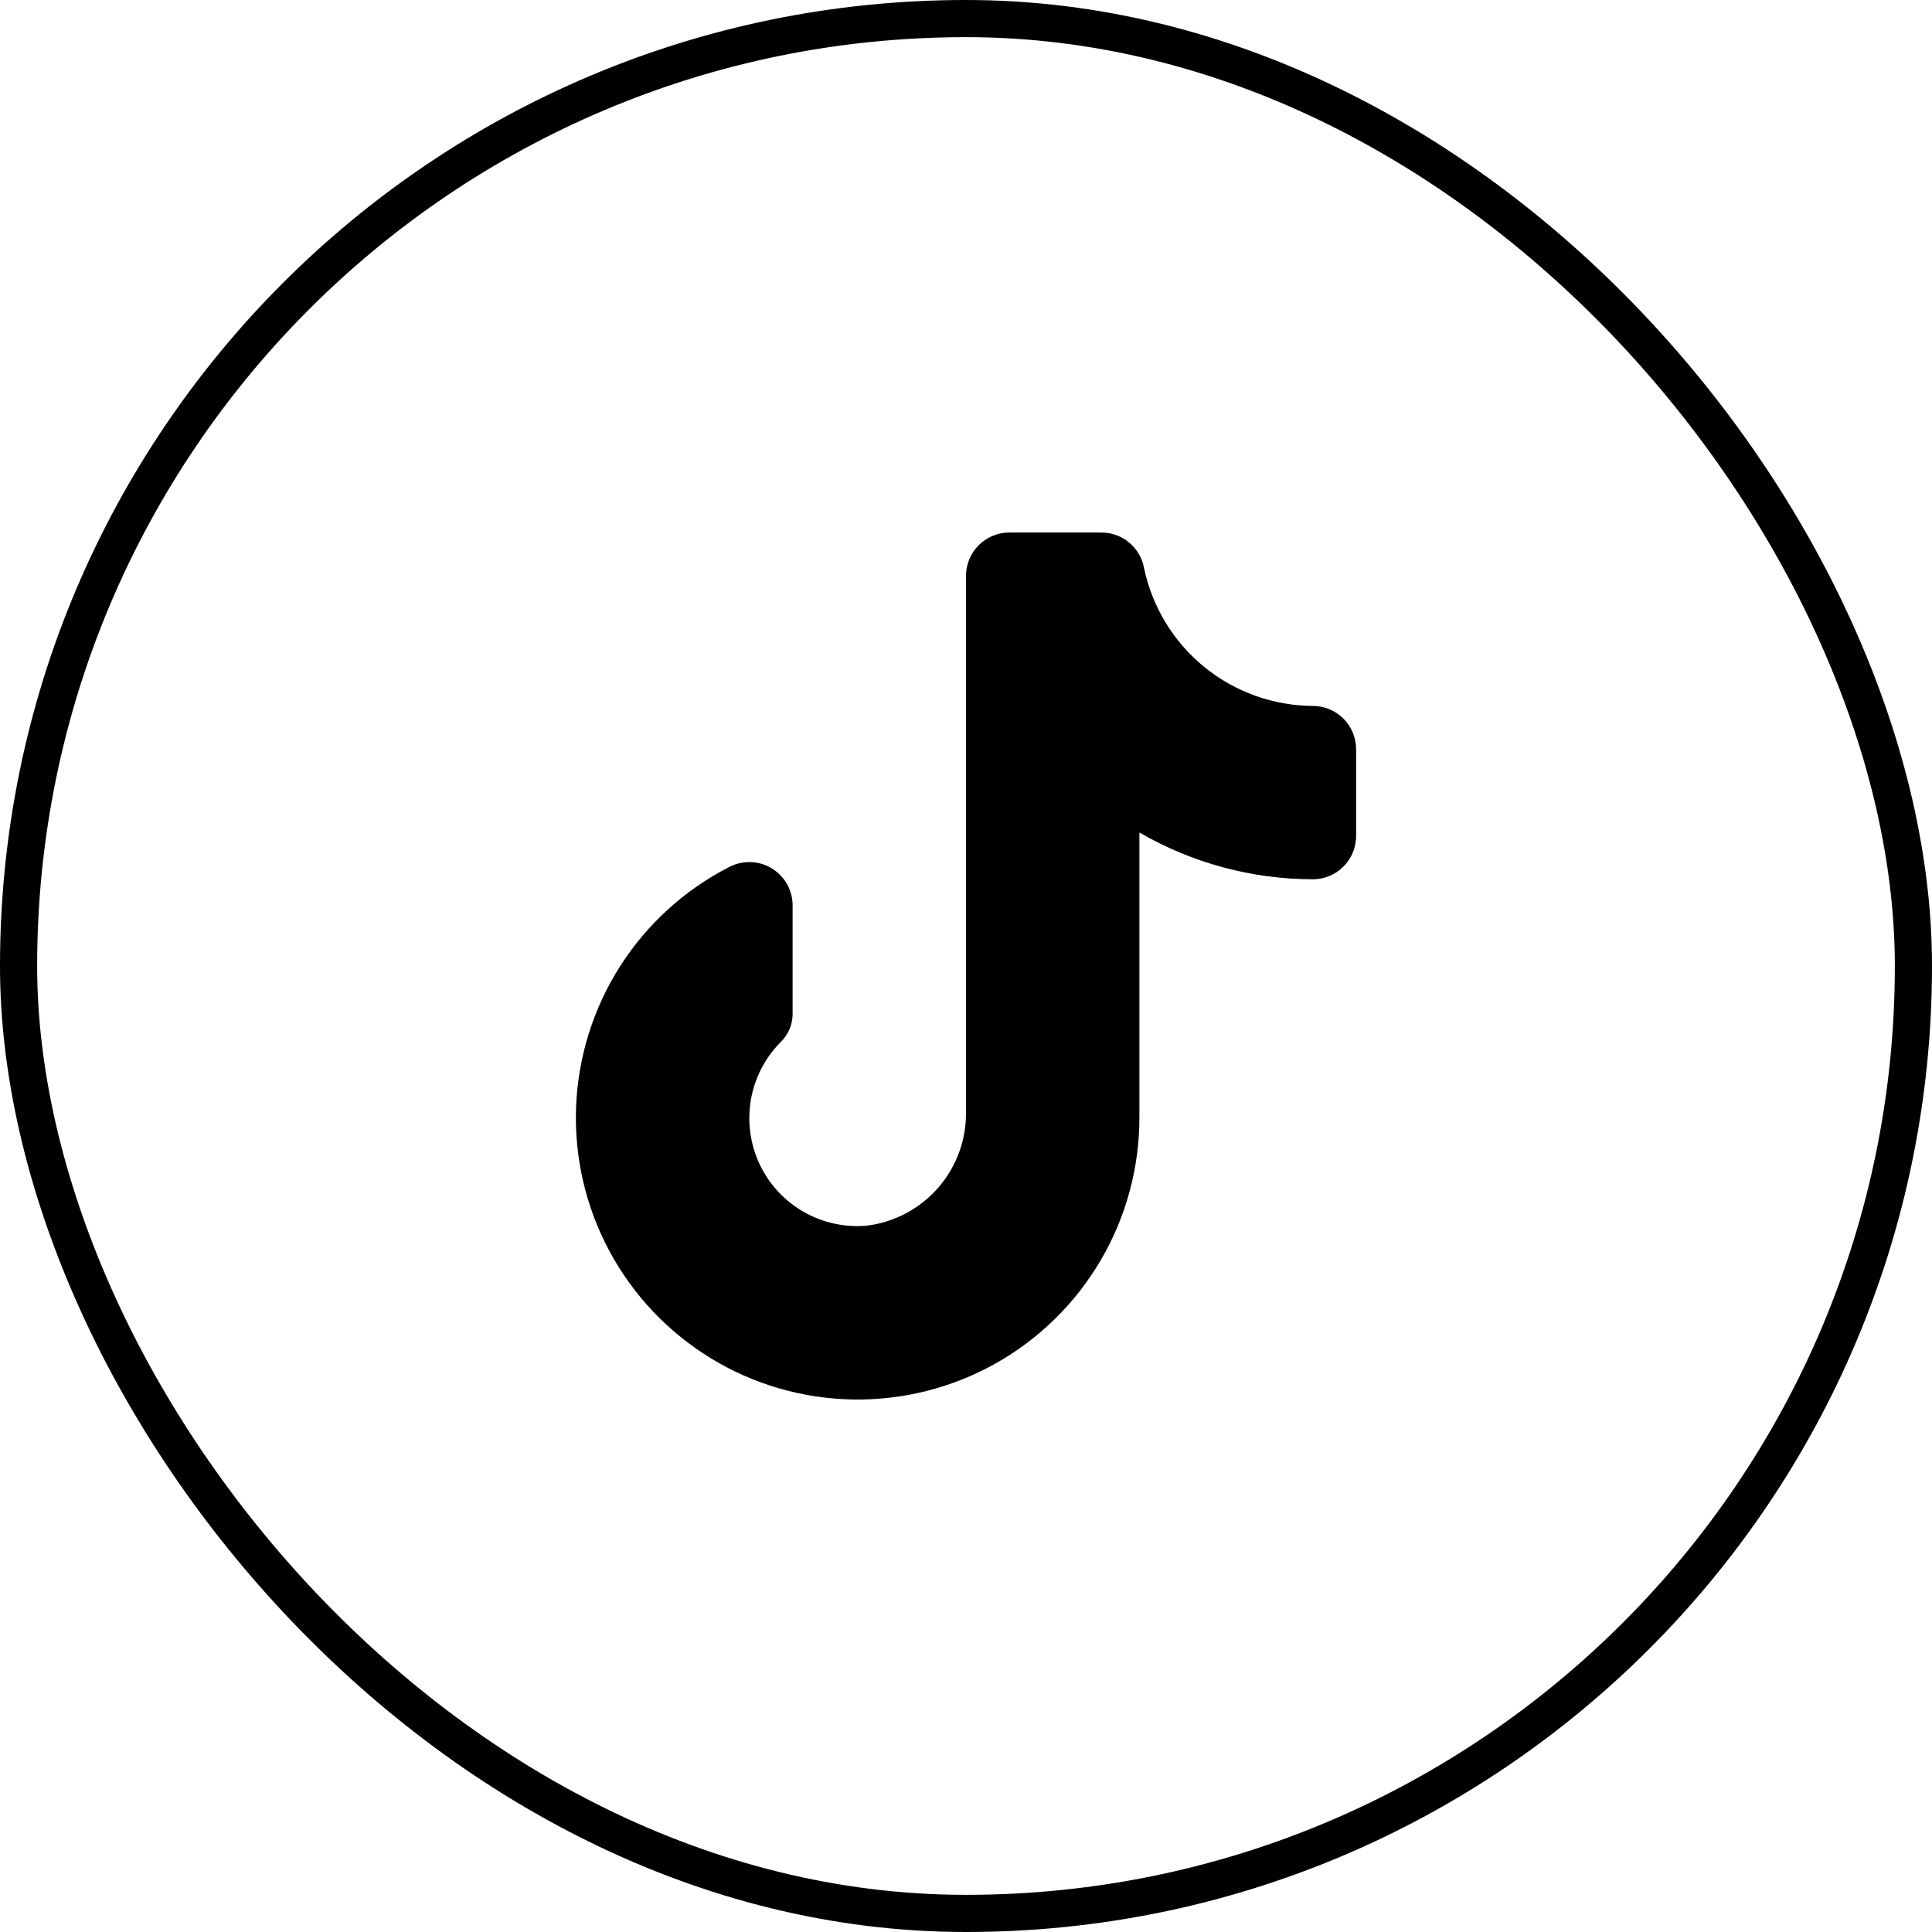 <svg width="52" height="52" viewBox="0 0 52 52" fill="none" xmlns="http://www.w3.org/2000/svg">
<rect x="0.5" y="0.5" width="51" height="51" rx="25.5" stroke="black"/>
<path d="M36.5 20.166V22.5C36.5 22.809 36.377 23.106 36.158 23.325C35.94 23.544 35.643 23.666 35.333 23.666C33.694 23.664 32.085 23.229 30.667 22.407V30.083C30.667 31.43 30.309 32.753 29.628 33.916C28.948 35.078 27.97 36.038 26.796 36.698C25.621 37.357 24.292 37.692 22.945 37.667C21.598 37.643 20.282 37.26 19.133 36.558C17.983 35.856 17.041 34.861 16.403 33.674C15.766 32.488 15.456 31.153 15.505 29.807C15.555 28.461 15.962 27.152 16.685 26.015C17.407 24.879 18.42 23.955 19.618 23.34C19.798 23.244 19.999 23.197 20.202 23.203C20.405 23.209 20.603 23.268 20.776 23.375C20.949 23.481 21.092 23.63 21.19 23.808C21.287 23.986 21.337 24.187 21.333 24.39V27.33C21.321 27.604 21.204 27.863 21.007 28.053C20.588 28.477 20.309 29.019 20.209 29.607C20.109 30.194 20.192 30.798 20.446 31.337C20.701 31.876 21.115 32.323 21.633 32.619C22.151 32.914 22.747 33.043 23.34 32.988C24.085 32.893 24.769 32.526 25.26 31.958C25.751 31.389 26.015 30.659 26 29.908V15.5C26 15.19 26.123 14.894 26.342 14.675C26.561 14.456 26.857 14.333 27.167 14.333H29.628C29.906 14.329 30.177 14.424 30.39 14.602C30.604 14.78 30.748 15.027 30.795 15.302C31.016 16.343 31.587 17.278 32.412 17.951C33.238 18.623 34.268 18.994 35.333 19C35.643 19 35.94 19.123 36.158 19.341C36.377 19.56 36.5 19.857 36.5 20.166Z" fill="black"/>
</svg>
